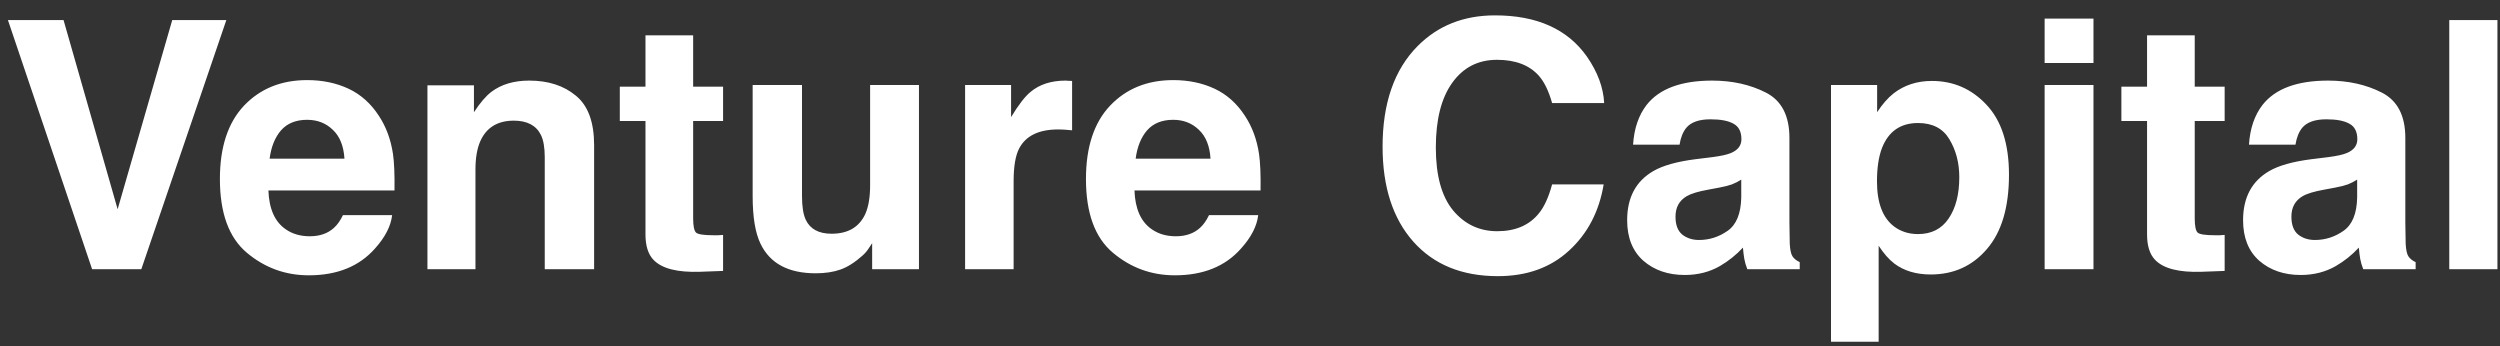 <?xml version="1.0" encoding="UTF-8"?> <svg xmlns="http://www.w3.org/2000/svg" width="130" height="18" viewBox="0 0 130 18" fill="none"><rect x="0" y="0" width="130" height="18" fill="#333333" stroke="none"/> <path d="M8.956 1.045H11.769L7.348 14H4.79L0.413 1.045H3.305L6.117 10.88L8.956 1.045ZM15.97 6.23C15.39 6.23 14.938 6.412 14.616 6.775C14.3 7.139 14.101 7.631 14.019 8.252H17.912C17.871 7.59 17.669 7.089 17.306 6.749C16.948 6.403 16.503 6.23 15.97 6.23ZM15.97 4.165C16.767 4.165 17.484 4.314 18.123 4.613C18.762 4.912 19.289 5.384 19.705 6.028C20.08 6.597 20.323 7.256 20.435 8.006C20.499 8.445 20.525 9.078 20.514 9.904H13.957C13.992 10.865 14.294 11.539 14.862 11.926C15.208 12.166 15.624 12.286 16.11 12.286C16.626 12.286 17.045 12.14 17.367 11.847C17.543 11.688 17.698 11.469 17.833 11.188H20.391C20.326 11.756 20.03 12.333 19.503 12.919C18.683 13.851 17.534 14.316 16.058 14.316C14.839 14.316 13.764 13.924 12.832 13.139C11.9 12.354 11.435 11.076 11.435 9.307C11.435 7.648 11.854 6.377 12.691 5.492C13.535 4.607 14.628 4.165 15.97 4.165ZM27.519 4.191C28.509 4.191 29.317 4.452 29.944 4.974C30.577 5.489 30.894 6.348 30.894 7.549V14H28.327V8.173C28.327 7.669 28.26 7.282 28.125 7.013C27.879 6.521 27.41 6.274 26.719 6.274C25.869 6.274 25.286 6.635 24.97 7.355C24.806 7.736 24.724 8.223 24.724 8.814V14H22.227V4.438H24.645V5.835C24.967 5.343 25.271 4.988 25.559 4.771C26.074 4.385 26.727 4.191 27.519 4.191ZM32.23 6.292V4.508H33.565V1.836H36.044V4.508H37.6V6.292H36.044V11.354C36.044 11.747 36.094 11.993 36.193 12.093C36.293 12.187 36.598 12.233 37.107 12.233C37.184 12.233 37.263 12.233 37.345 12.233C37.433 12.227 37.518 12.222 37.6 12.216V14.088L36.413 14.132C35.23 14.173 34.421 13.968 33.987 13.517C33.706 13.229 33.565 12.787 33.565 12.19V6.292H32.23ZM41.704 4.42V10.194C41.704 10.739 41.769 11.149 41.898 11.425C42.126 11.911 42.574 12.154 43.242 12.154C44.098 12.154 44.684 11.809 45 11.117C45.164 10.742 45.246 10.247 45.246 9.632V4.42H47.786V14H45.352V12.646C45.328 12.676 45.27 12.764 45.176 12.91C45.082 13.057 44.971 13.185 44.842 13.297C44.449 13.648 44.068 13.889 43.699 14.018C43.336 14.146 42.908 14.211 42.416 14.211C40.998 14.211 40.043 13.701 39.551 12.682C39.275 12.119 39.138 11.29 39.138 10.194V4.42H41.704ZM55.415 4.191C55.462 4.191 55.5 4.194 55.529 4.2C55.565 4.2 55.638 4.203 55.749 4.209V6.775C55.591 6.758 55.45 6.746 55.327 6.74C55.204 6.734 55.105 6.731 55.028 6.731C54.02 6.731 53.344 7.06 52.998 7.716C52.805 8.085 52.708 8.653 52.708 9.421V14H50.185V4.42H52.576V6.09C52.963 5.451 53.3 5.015 53.587 4.78C54.056 4.388 54.665 4.191 55.415 4.191ZM61.005 6.23C60.425 6.23 59.974 6.412 59.651 6.775C59.335 7.139 59.136 7.631 59.054 8.252H62.947C62.906 7.59 62.704 7.089 62.341 6.749C61.983 6.403 61.538 6.23 61.005 6.23ZM61.005 4.165C61.802 4.165 62.52 4.314 63.158 4.613C63.797 4.912 64.324 5.384 64.74 6.028C65.115 6.597 65.358 7.256 65.47 8.006C65.534 8.445 65.561 9.078 65.549 9.904H58.992C59.027 10.865 59.329 11.539 59.898 11.926C60.243 12.166 60.659 12.286 61.145 12.286C61.661 12.286 62.08 12.14 62.402 11.847C62.578 11.688 62.733 11.469 62.868 11.188H65.426C65.361 11.756 65.065 12.333 64.538 12.919C63.718 13.851 62.569 14.316 61.093 14.316C59.874 14.316 58.799 13.924 57.867 13.139C56.935 12.354 56.47 11.076 56.47 9.307C56.47 7.648 56.889 6.377 57.727 5.492C58.57 4.607 59.663 4.165 61.005 4.165ZM71.894 7.628C71.894 5.366 72.501 3.623 73.714 2.398C74.769 1.332 76.11 0.799 77.739 0.799C79.919 0.799 81.513 1.514 82.52 2.943C83.077 3.746 83.376 4.552 83.417 5.36H80.71C80.534 4.739 80.309 4.271 80.033 3.954C79.541 3.392 78.811 3.11 77.845 3.11C76.86 3.11 76.084 3.509 75.516 4.306C74.947 5.097 74.663 6.219 74.663 7.672C74.663 9.125 74.962 10.215 75.56 10.941C76.163 11.662 76.928 12.023 77.853 12.023C78.803 12.023 79.526 11.712 80.024 11.091C80.3 10.757 80.528 10.256 80.71 9.588H83.391C83.156 11 82.556 12.148 81.589 13.033C80.628 13.918 79.394 14.36 77.889 14.36C76.025 14.36 74.561 13.763 73.494 12.567C72.428 11.366 71.894 9.72 71.894 7.628ZM90.545 9.342C90.387 9.441 90.226 9.523 90.061 9.588C89.903 9.646 89.684 9.702 89.402 9.755L88.84 9.86C88.312 9.954 87.935 10.068 87.706 10.203C87.319 10.432 87.126 10.786 87.126 11.267C87.126 11.694 87.243 12.005 87.478 12.198C87.718 12.386 88.008 12.479 88.348 12.479C88.887 12.479 89.382 12.321 89.833 12.005C90.29 11.688 90.527 11.111 90.545 10.273V9.342ZM89.024 8.173C89.487 8.114 89.818 8.041 90.018 7.953C90.375 7.801 90.554 7.563 90.554 7.241C90.554 6.849 90.416 6.579 90.141 6.433C89.871 6.28 89.473 6.204 88.945 6.204C88.353 6.204 87.935 6.351 87.689 6.644C87.513 6.86 87.395 7.153 87.337 7.522H84.92C84.973 6.685 85.207 5.996 85.623 5.457C86.285 4.613 87.422 4.191 89.033 4.191C90.082 4.191 91.014 4.399 91.828 4.815C92.643 5.231 93.05 6.017 93.05 7.171V11.565C93.05 11.87 93.056 12.239 93.067 12.673C93.085 13.001 93.135 13.224 93.217 13.341C93.299 13.458 93.422 13.555 93.586 13.631V14H90.861C90.785 13.807 90.732 13.625 90.703 13.455C90.674 13.285 90.65 13.092 90.633 12.875C90.287 13.25 89.889 13.569 89.438 13.833C88.898 14.144 88.289 14.299 87.609 14.299C86.742 14.299 86.024 14.053 85.456 13.56C84.894 13.062 84.612 12.359 84.612 11.451C84.612 10.273 85.066 9.421 85.975 8.894C86.473 8.606 87.205 8.401 88.172 8.278L89.024 8.173ZM101.883 9.21C101.883 8.472 101.713 7.818 101.373 7.25C101.039 6.682 100.494 6.397 99.738 6.397C98.83 6.397 98.206 6.828 97.866 7.689C97.69 8.146 97.603 8.727 97.603 9.43C97.603 10.543 97.898 11.325 98.49 11.776C98.842 12.04 99.258 12.172 99.738 12.172C100.436 12.172 100.966 11.902 101.329 11.363C101.698 10.824 101.883 10.106 101.883 9.21ZM100.459 4.209C101.578 4.209 102.524 4.622 103.298 5.448C104.077 6.274 104.467 7.487 104.467 9.087C104.467 10.774 104.086 12.06 103.324 12.945C102.568 13.83 101.593 14.273 100.397 14.273C99.636 14.273 99.003 14.082 98.499 13.701C98.224 13.49 97.954 13.183 97.69 12.778V17.77H95.212V4.42H97.611V5.835C97.881 5.419 98.168 5.091 98.473 4.851C99.029 4.423 99.691 4.209 100.459 4.209ZM108.861 3.277H106.321V0.966H108.861V3.277ZM106.321 4.42H108.861V14H106.321V4.42ZM110.312 6.292V4.508H111.647V1.836H114.126V4.508H115.682V6.292H114.126V11.354C114.126 11.747 114.176 11.993 114.275 12.093C114.375 12.187 114.68 12.233 115.189 12.233C115.266 12.233 115.345 12.233 115.427 12.233C115.515 12.227 115.6 12.222 115.682 12.216V14.088L114.495 14.132C113.312 14.173 112.503 13.968 112.069 13.517C111.788 13.229 111.647 12.787 111.647 12.19V6.292H110.312ZM122.572 9.342C122.414 9.441 122.253 9.523 122.089 9.588C121.931 9.646 121.711 9.702 121.43 9.755L120.867 9.86C120.34 9.954 119.962 10.068 119.733 10.203C119.347 10.432 119.153 10.786 119.153 11.267C119.153 11.694 119.271 12.005 119.505 12.198C119.745 12.386 120.035 12.479 120.375 12.479C120.914 12.479 121.409 12.321 121.86 12.005C122.317 11.688 122.555 11.111 122.572 10.273V9.342ZM121.052 8.173C121.515 8.114 121.846 8.041 122.045 7.953C122.402 7.801 122.581 7.563 122.581 7.241C122.581 6.849 122.443 6.579 122.168 6.433C121.898 6.28 121.5 6.204 120.973 6.204C120.381 6.204 119.962 6.351 119.716 6.644C119.54 6.86 119.423 7.153 119.364 7.522H116.947C117 6.685 117.234 5.996 117.65 5.457C118.312 4.613 119.449 4.191 121.061 4.191C122.109 4.191 123.041 4.399 123.855 4.815C124.67 5.231 125.077 6.017 125.077 7.171V11.565C125.077 11.87 125.083 12.239 125.095 12.673C125.112 13.001 125.162 13.224 125.244 13.341C125.326 13.458 125.449 13.555 125.613 13.631V14H122.889C122.812 13.807 122.76 13.625 122.73 13.455C122.701 13.285 122.678 13.092 122.66 12.875C122.314 13.25 121.916 13.569 121.465 13.833C120.926 14.144 120.316 14.299 119.637 14.299C118.77 14.299 118.052 14.053 117.483 13.56C116.921 13.062 116.64 12.359 116.64 11.451C116.64 10.273 117.094 9.421 118.002 8.894C118.5 8.606 119.232 8.401 120.199 8.278L121.052 8.173ZM129.867 14H127.362V1.045H129.867V14Z" fill="white"></path> </svg> 